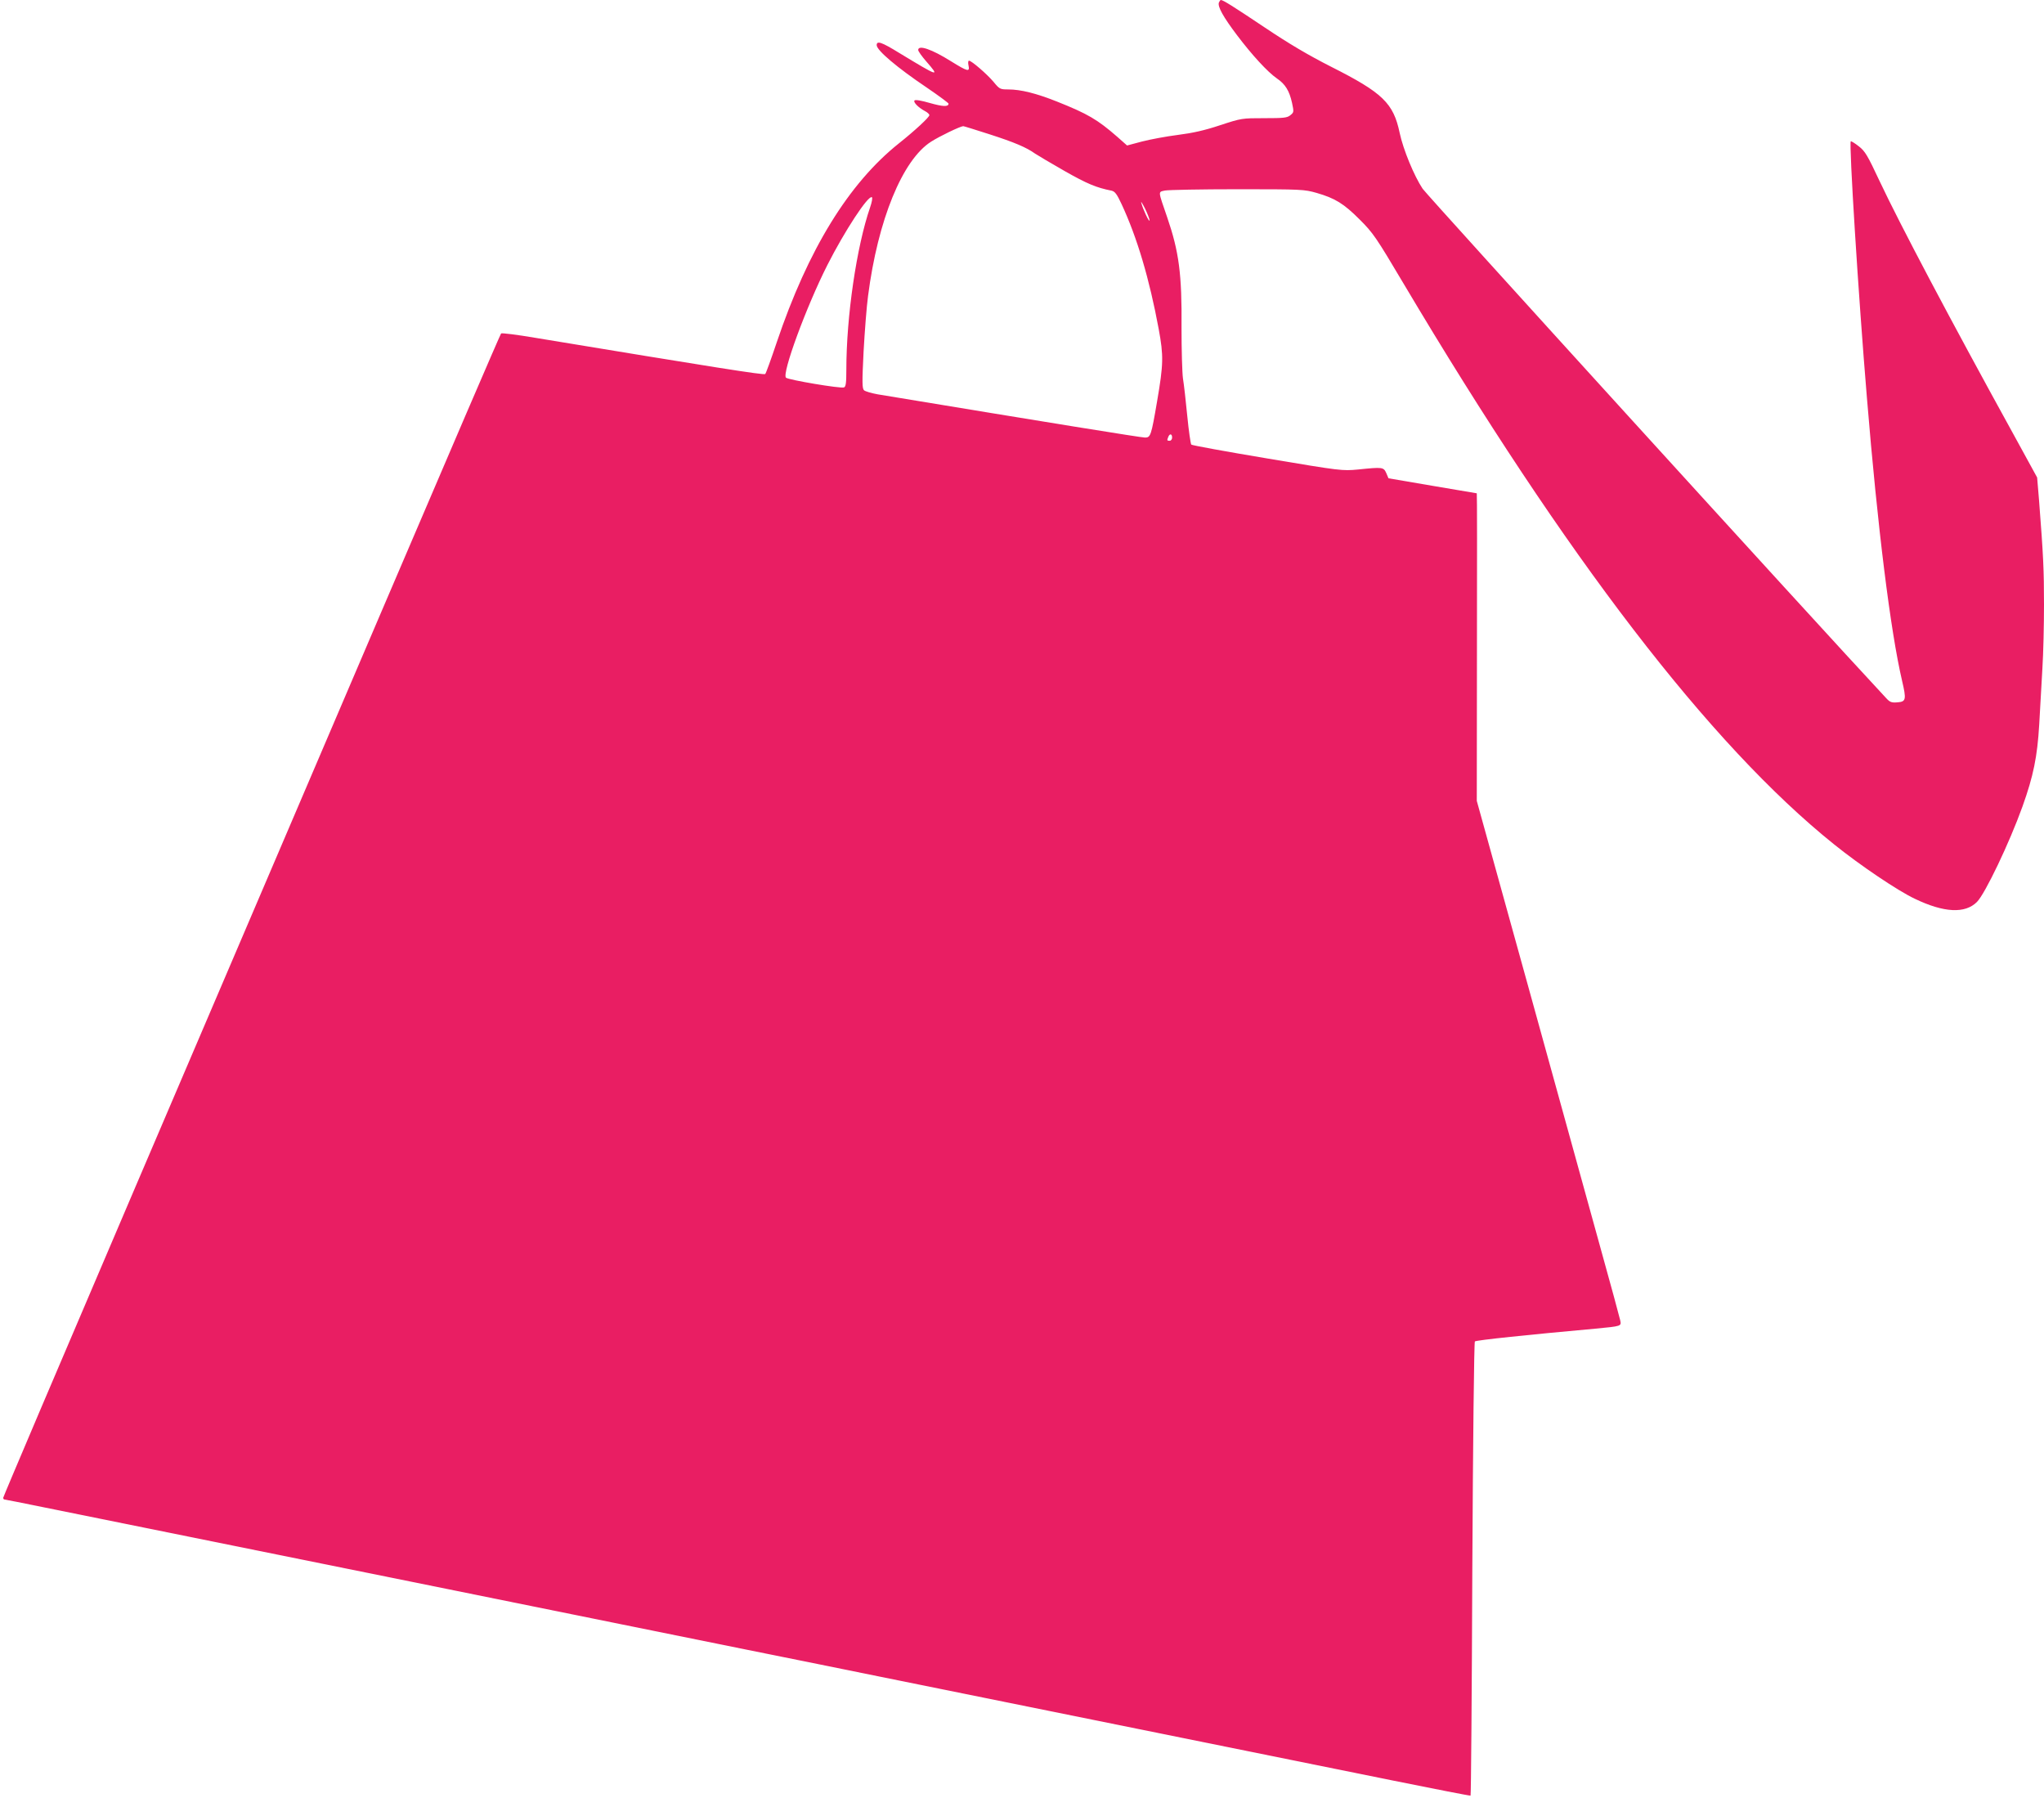 <?xml version="1.0" standalone="no"?>
<!DOCTYPE svg PUBLIC "-//W3C//DTD SVG 20010904//EN"
 "http://www.w3.org/TR/2001/REC-SVG-20010904/DTD/svg10.dtd">
<svg version="1.0" xmlns="http://www.w3.org/2000/svg"
 width="1280pt" height="1126pt" viewBox="0 0 1280 1126"
 preserveAspectRatio="xMidYMid meet">
<g transform="translate(0,1126) scale(0.1,-0.1)"
fill="#e91e63" stroke="none">
<path d="M7633 11244 c-9 -25 27 -90 114 -205 93 -123 191 -230 249 -270 53
-36 78 -77 95 -153 12 -57 12 -59 -10 -77 -20 -17 -42 -19 -164 -19 -139 0
-142 0 -276 -44 -99 -33 -172 -49 -266 -61 -72 -9 -172 -28 -223 -41 l-94 -25
-61 54 c-125 109 -185 144 -378 221 -128 51 -226 76 -306 76 -49 0 -54 2 -90
46 -41 49 -139 134 -155 134 -5 0 -7 -13 -3 -30 9 -42 -4 -39 -109 26 -121 76
-206 105 -206 71 0 -8 23 -40 50 -71 88 -101 81 -99 -168 52 -112 69 -142 79
-142 49 1 -33 129 -141 313 -265 75 -51 137 -97 137 -101 0 -21 -36 -19 -117
4 -52 15 -90 22 -96 16 -10 -10 24 -45 66 -67 15 -8 27 -19 27 -25 0 -13 -92
-98 -190 -176 -315 -251 -569 -663 -766 -1247 -35 -104 -67 -193 -72 -198 -8
-8 -315 41 -1442 227 -112 19 -208 31 -212 27 -5 -5 -343 -791 -752 -1748
-409 -956 -1109 -2593 -1555 -3636 -446 -1043 -811 -1901 -811 -1907 0 -6 4
-11 9 -11 4 0 120 -23 257 -51 297 -60 1427 -289 2519 -510 435 -88 923 -187
1085 -220 162 -33 516 -104 785 -159 270 -54 648 -131 840 -170 193 -39 548
-111 790 -160 564 -114 1397 -283 2415 -489 267 -54 487 -97 489 -95 3 2 8
641 11 1420 4 797 11 1419 16 1424 8 8 333 42 754 80 166 16 164 15 156 53 -4
18 -60 226 -126 462 -65 237 -266 961 -445 1610 l-327 1180 1 963 c1 529 1
962 -1 963 -2 0 -127 21 -278 47 l-275 47 -14 33 c-17 37 -22 38 -177 22 -98
-9 -104 -9 -567 69 -257 43 -472 82 -477 87 -4 5 -16 86 -25 179 -9 94 -21
199 -27 235 -5 36 -9 178 -9 315 3 340 -16 479 -90 695 -58 169 -58 157 -13
167 22 4 226 8 454 8 404 0 417 -1 495 -23 117 -34 170 -67 270 -167 84 -84
102 -110 274 -400 1018 -1714 1919 -2888 2696 -3512 164 -132 398 -290 506
-341 183 -88 315 -94 389 -20 51 51 203 369 285 597 69 193 93 312 105 513 6
101 15 260 20 353 6 94 10 273 10 400 0 216 -4 303 -31 652 l-12 143 -149 272
c-401 728 -711 1315 -838 1585 -75 160 -90 186 -130 217 -24 19 -47 33 -50 31
-12 -8 47 -960 101 -1605 67 -816 148 -1463 220 -1772 28 -119 25 -132 -29
-136 -37 -3 -47 1 -70 26 -454 487 -2870 3143 -2903 3190 -53 79 -122 246
-144 350 -39 186 -106 251 -429 414 -142 72 -264 144 -416 246 -202 135 -261
172 -275 172 -3 0 -8 -7 -12 -16z m-1436 -825 c155 -50 231 -82 285 -121 15
-10 99 -60 185 -109 141 -80 198 -104 294 -123 21 -5 33 -21 62 -83 98 -210
175 -470 233 -783 31 -168 30 -220 -10 -453 -37 -217 -41 -227 -76 -227 -23 0
-599 93 -1675 271 -38 7 -76 18 -84 25 -12 11 -13 46 -3 243 7 126 19 283 28
348 61 474 215 852 395 966 53 34 182 96 201 97 4 0 78 -23 165 -51z m-748
-457 c-85 -246 -149 -684 -149 -1017 0 -83 -3 -107 -15 -111 -21 -8 -348 47
-363 61 -27 25 127 444 259 705 109 215 256 439 279 425 5 -3 0 -31 -11 -63z
m1750 -82 c-1 -17 -43 72 -52 110 -4 14 6 -2 23 -35 16 -33 29 -67 29 -75z
m141 -1360 c0 -11 -7 -20 -15 -20 -17 0 -18 2 -9 24 9 23 24 20 24 -4z"/>
</g>
</svg>
